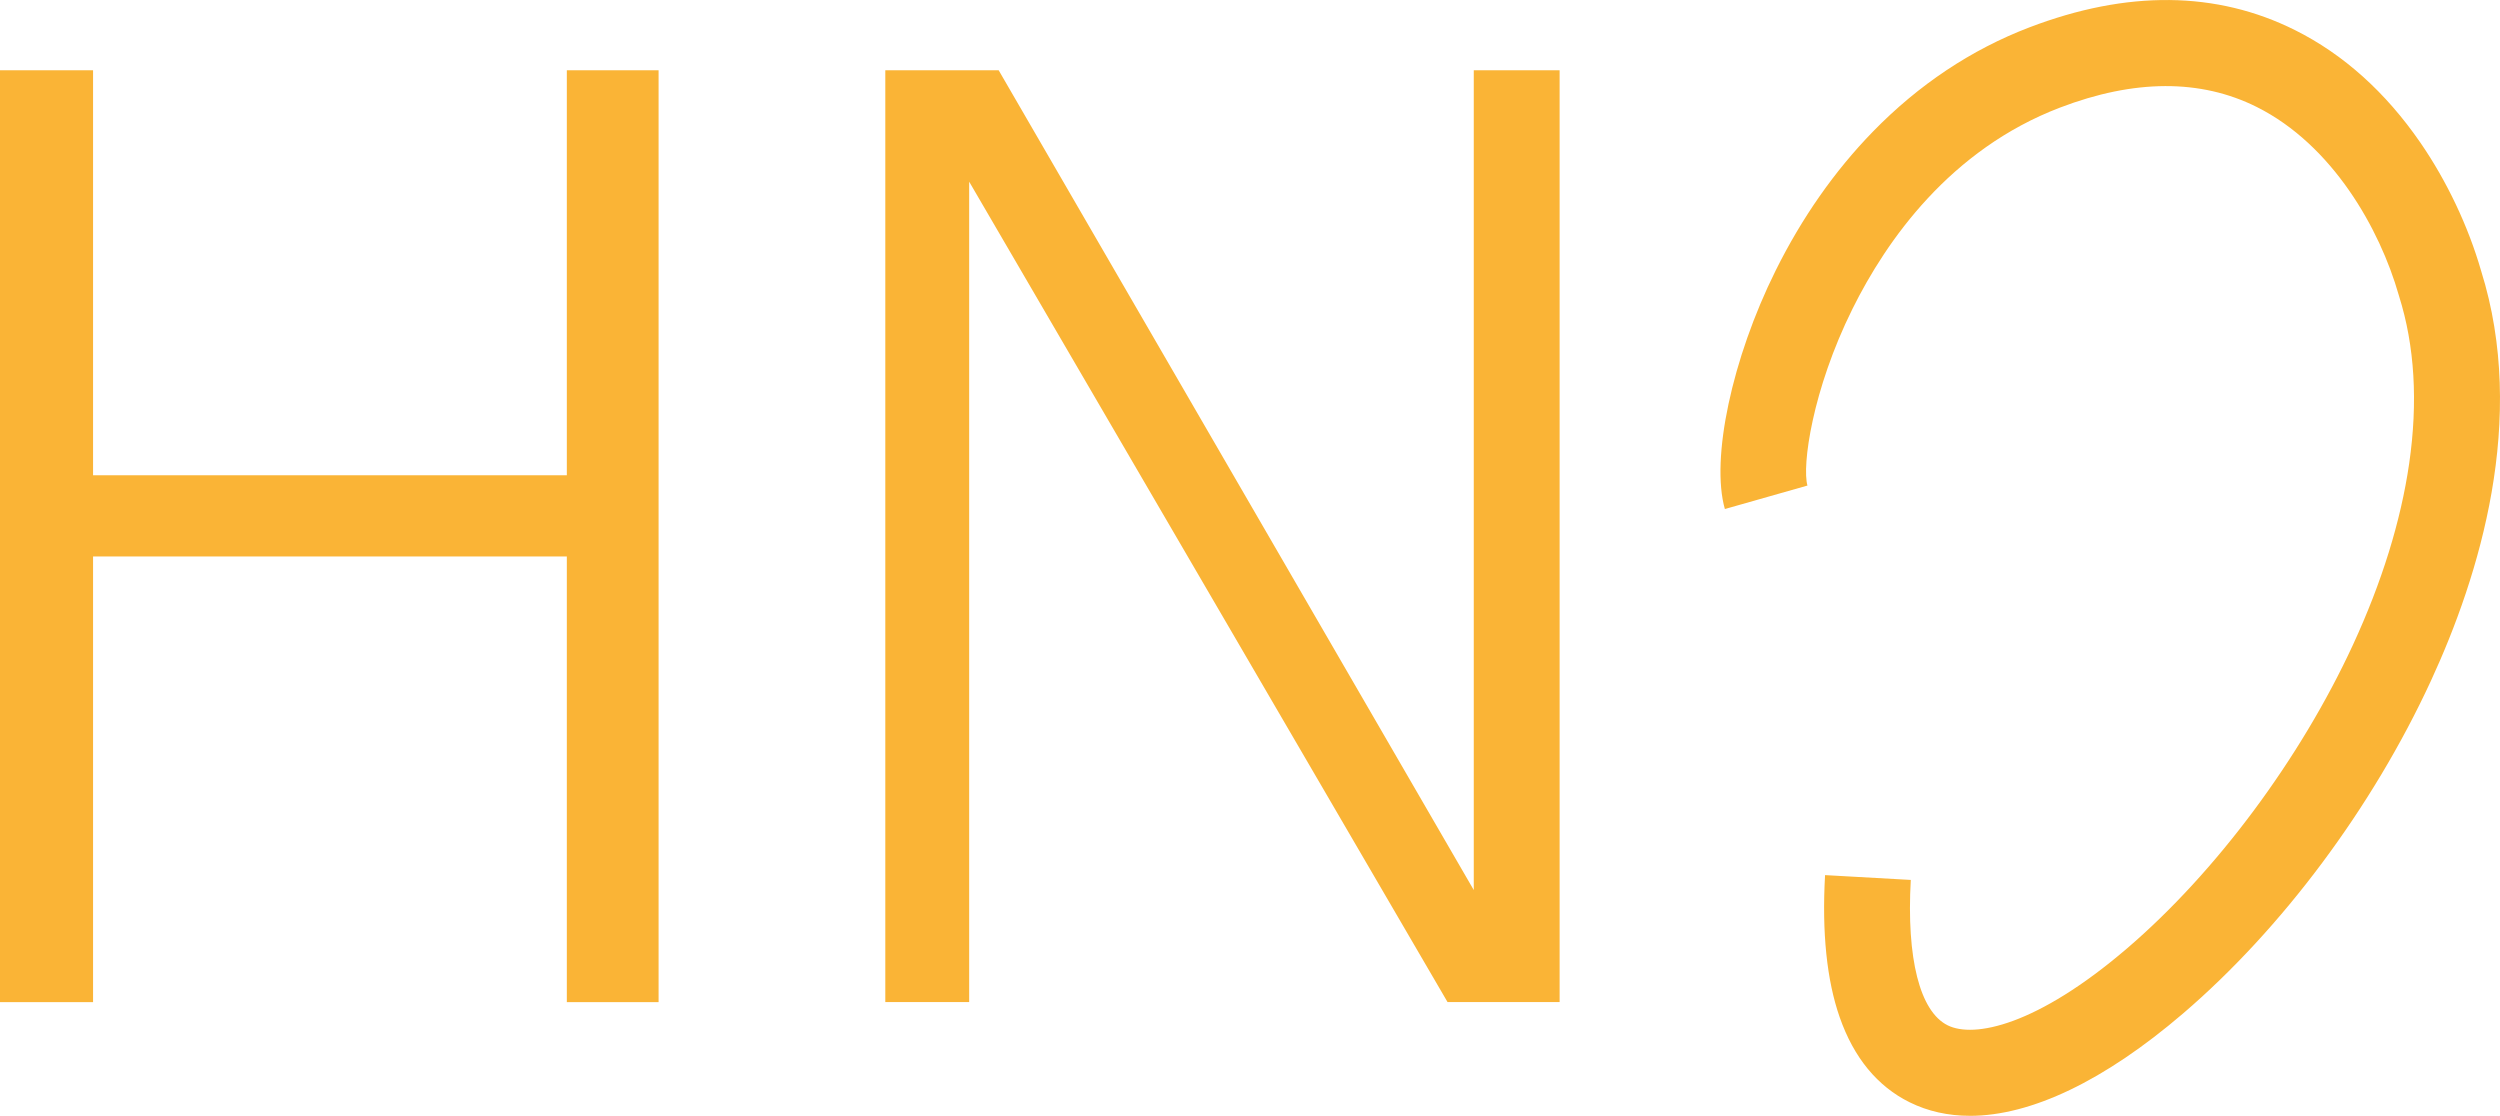 <svg xmlns="http://www.w3.org/2000/svg" viewBox="0 0 1376.25 614.25"><defs><style>.cls-2{fill:#fab436}</style></defs><g id="Layer_1"><path d="M312.04 38.68h50.51v512.98h-50.51V306.34H51.23v245.32H0V38.68h51.23v222.94h260.81V38.68zM487.36 551.65V38.67h62.4l261.55 451.3V38.67h47.26v512.98h-61.69L533.53 100.01v451.64h-46.17zM1084.47 614.25c-12.01 0-23.14-2.46-33.21-7.44-17.77-8.79-30.73-24.54-38.51-46.82-7.12-20.38-9.83-46.7-8.05-78.24l47.19 2.65c-2.43 43.28 4.98 72.46 20.32 80.05 14.42 7.13 48.95.3 98.82-42.43 48.83-41.84 95.29-104.28 124.27-167.02 15.93-34.49 26.34-68.07 30.95-99.81 4.91-33.86 3.04-64.88-5.57-92.19l-.18-.61c-10.39-36.34-36.39-82.62-78.18-103.51-30.88-15.44-67.32-15.31-108.31.36-60.42 23.1-95.46 72.99-114.21 110.77-22.21 44.74-27.87 86.49-24.8 97.29l-45.46 12.92c-7.85-27.62 3.89-82.81 27.93-131.23 14.46-29.13 32.49-54.88 53.57-76.53 25.18-25.85 54.14-45.15 86.09-57.37C1171-5.51 1220.23-5 1263.45 16.6c26.61 13.3 49.81 34.13 68.97 61.92 14.54 21.1 26.41 46.15 33.43 70.57 25.61 81.66-.88 167.81-27.64 225.73-32.16 69.63-81.89 136.37-136.43 183.09-43.34 37.14-83.76 56.35-117.32 56.35Z" class="cls-2"/></g></svg>
